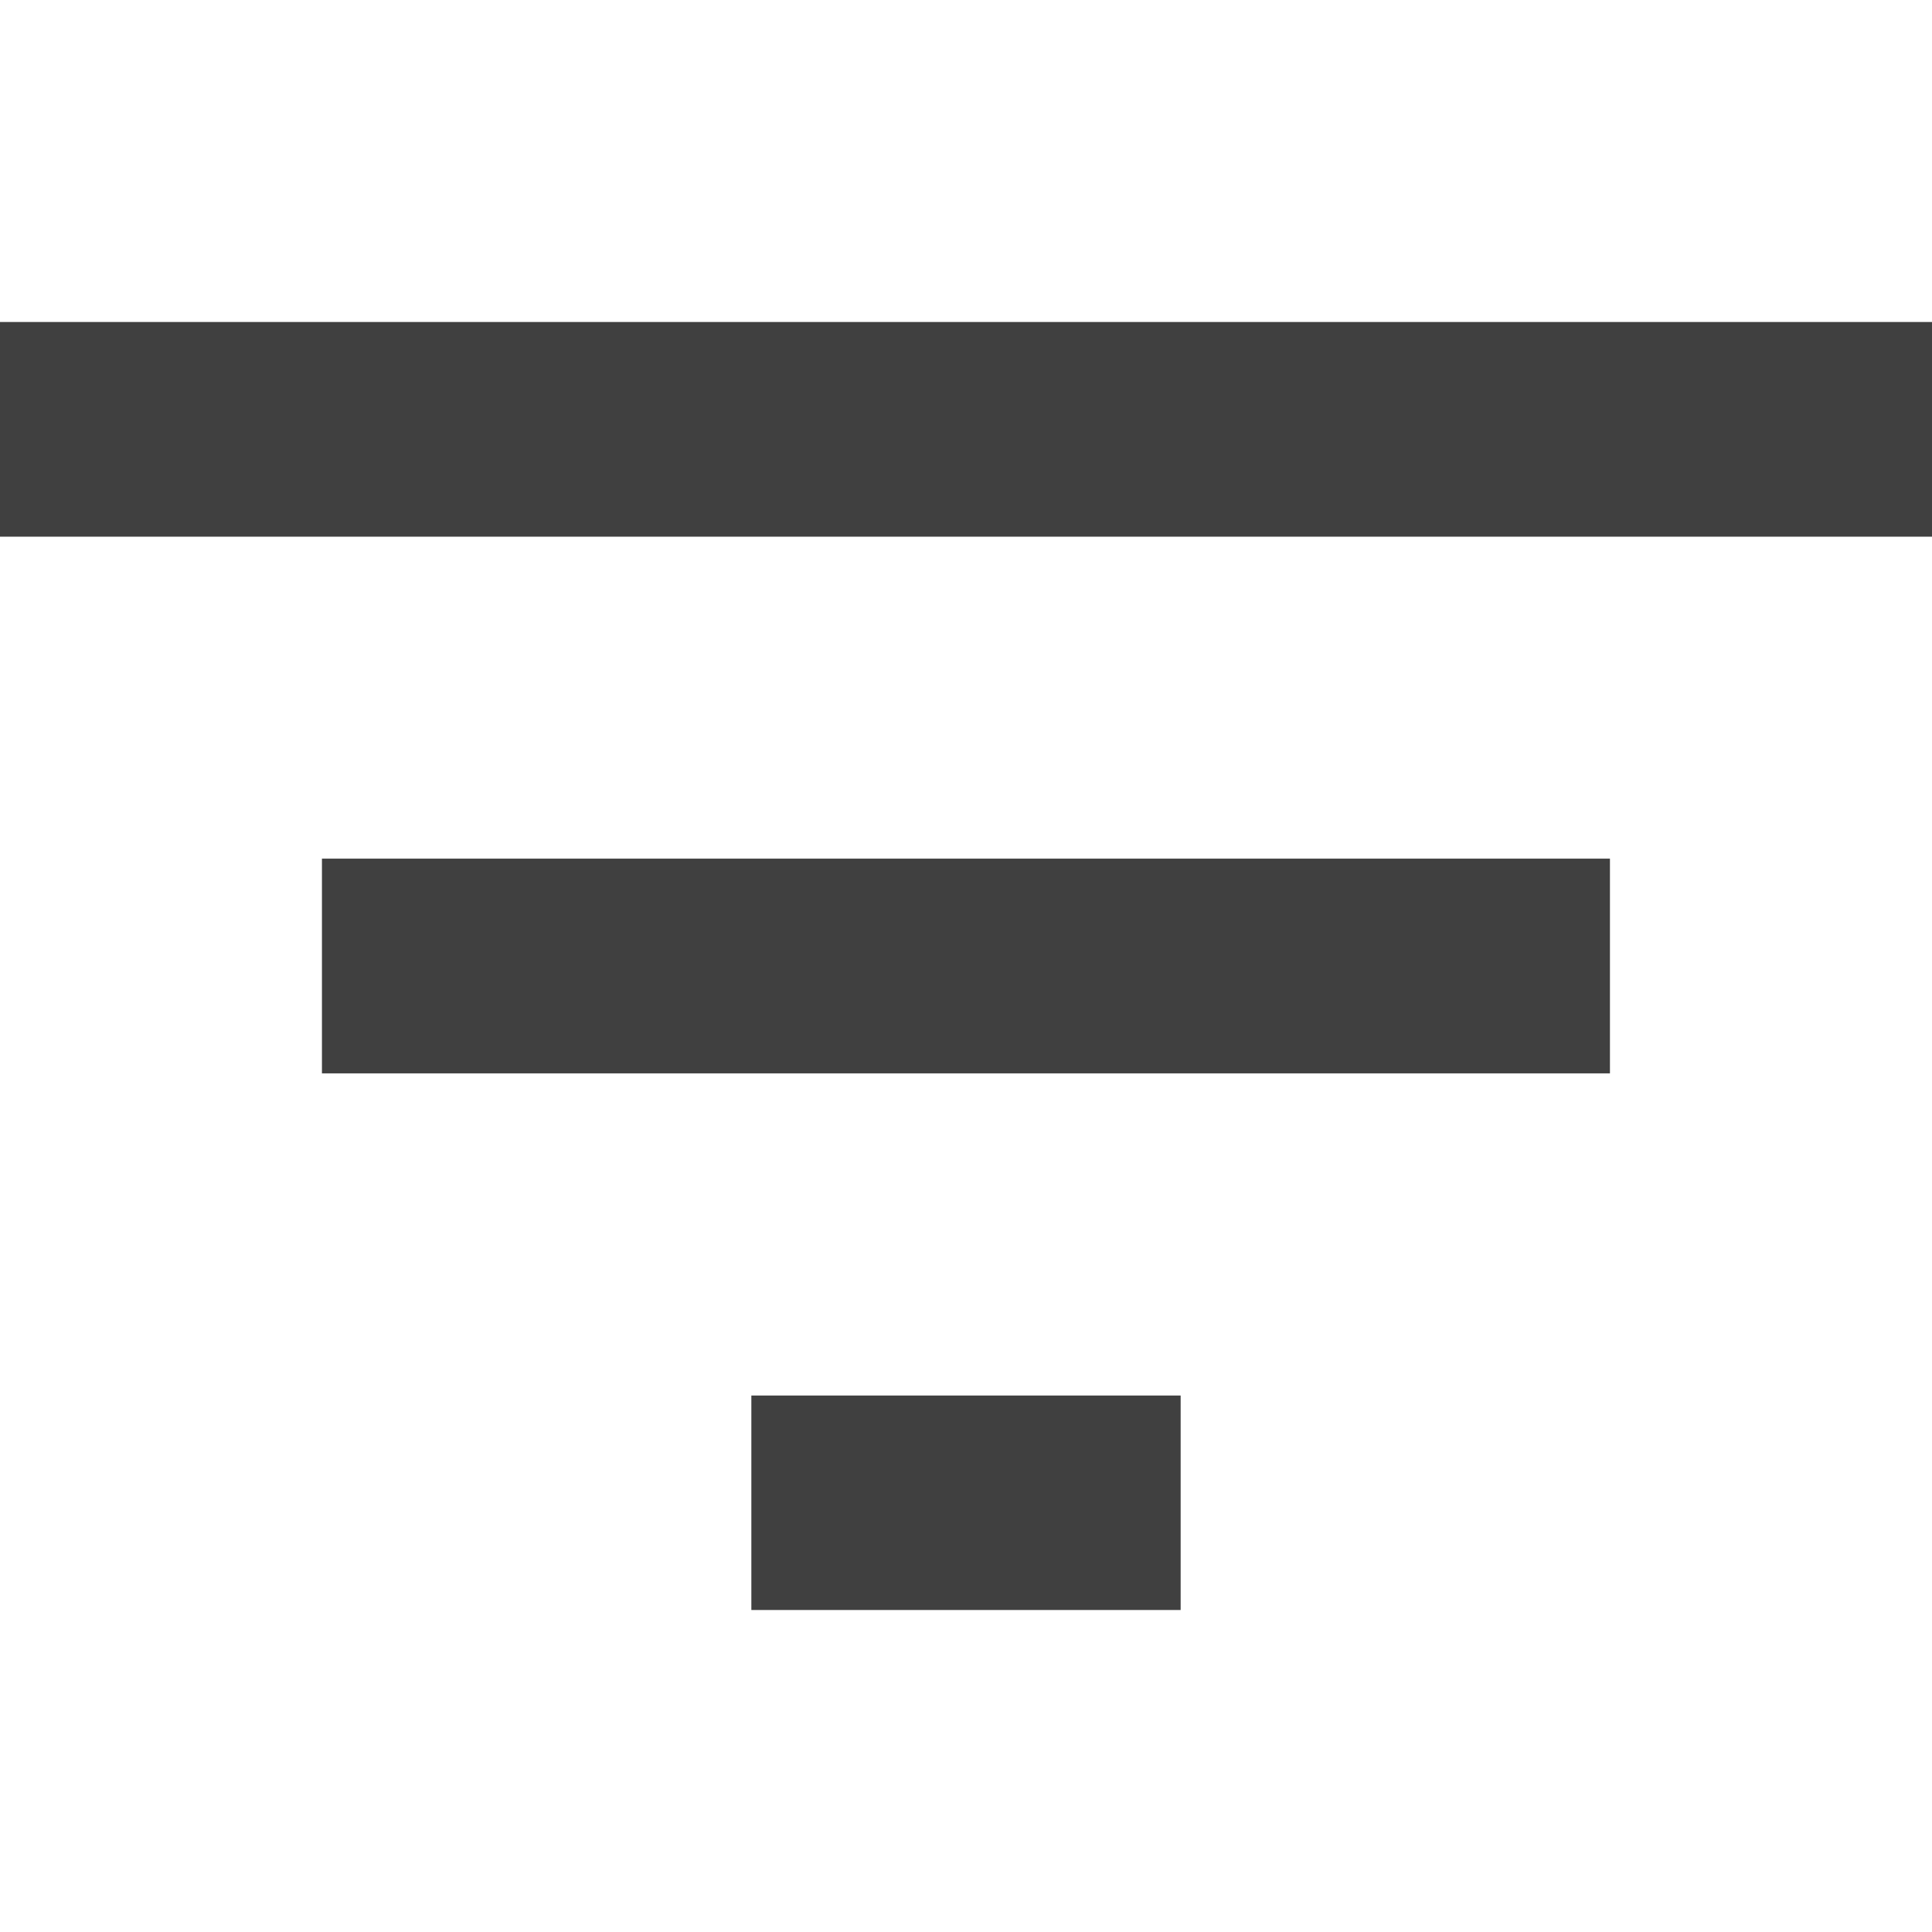 <?xml version="1.0"?>
<svg height="140" preserveAspectRatio="xMidYMid meet" viewBox="0 0 17.457 11.638" width="140" xmlns="http://www.w3.org/2000/svg">
  <path d="M9.789,17.638h3.879V15.7H9.789ZM3,6V7.94H20.457V6Zm2.909,6.789H17.547v-1.94H5.909Z" data-name="Path 597" fill="#404040" id="Path_597" transform="translate(-3 -6)"/>
</svg>